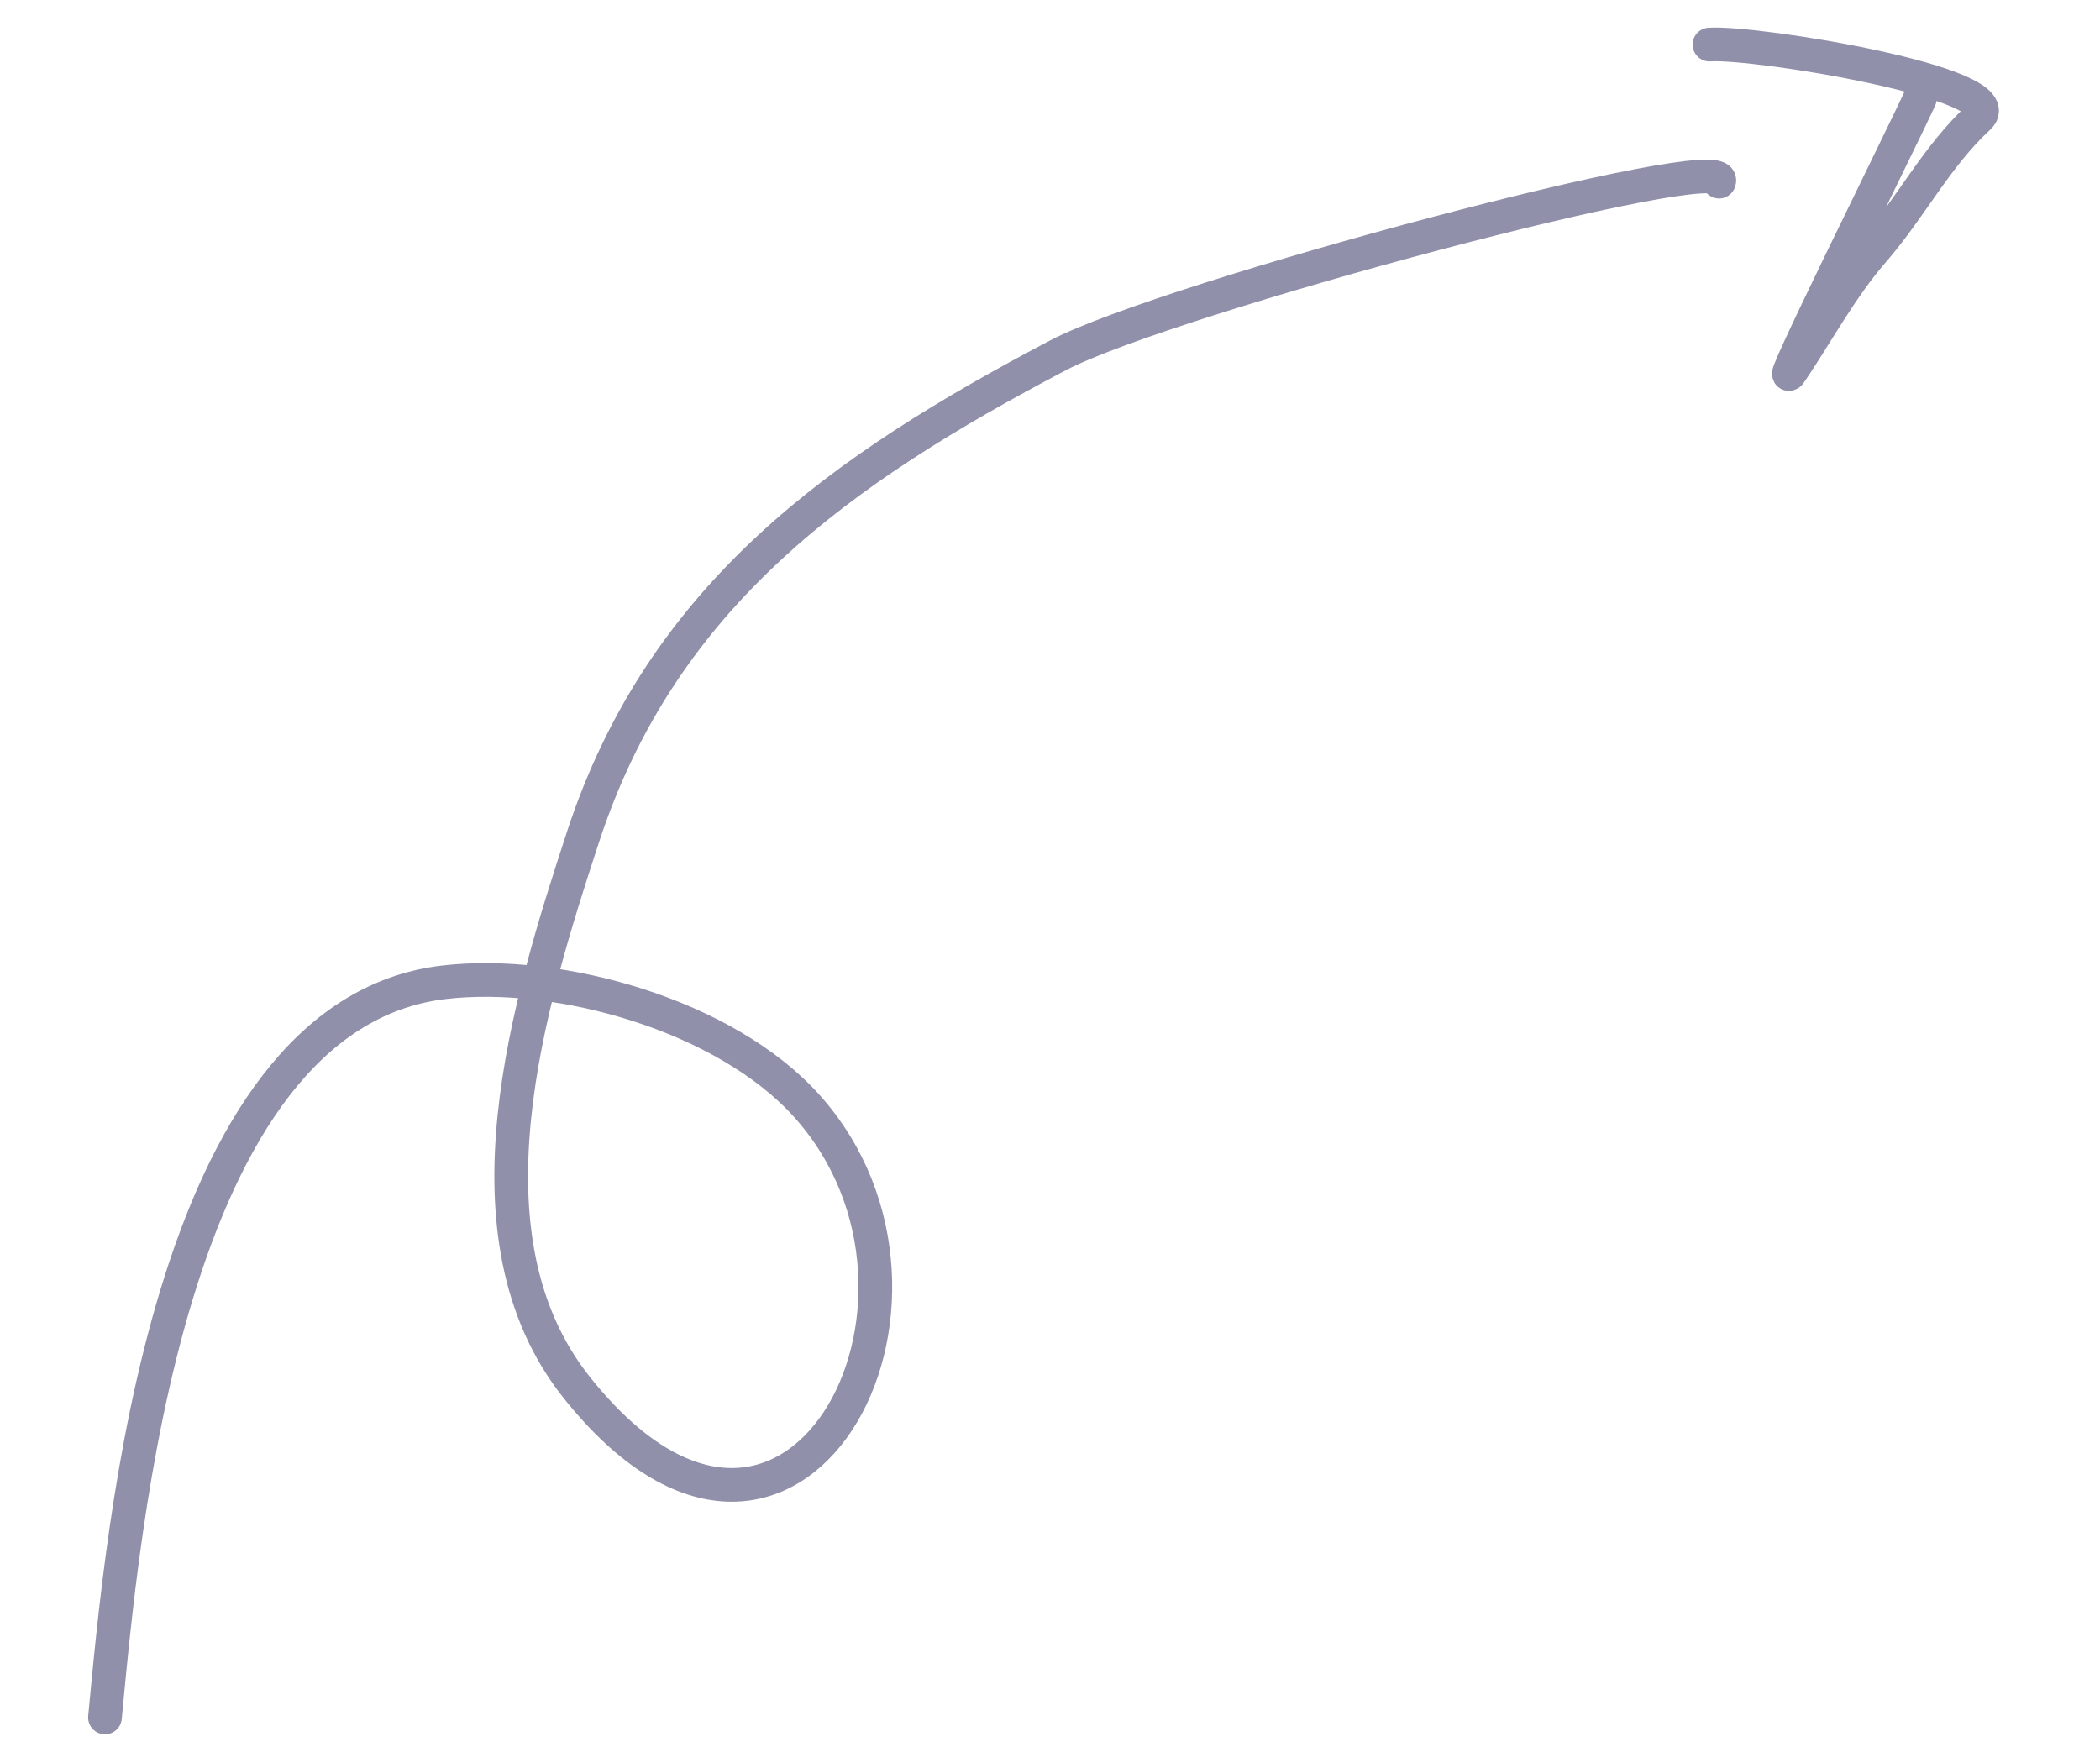 <svg width="81" height="68" viewBox="0 0 81 68" fill="none" xmlns="http://www.w3.org/2000/svg">
<path d="M4.049 66.251C4.721 59.224 6.407 39.155 17.117 37.892C21.573 37.366 27.988 39.169 31.124 42.667C37.859 50.179 30.537 63.942 22.243 53.518C17.591 47.672 20.402 38.658 22.481 32.303C25.544 22.935 32.475 18.091 40.805 13.709C45.036 11.483 66.868 5.655 66.306 7.007" stroke="#9090AB" stroke-width="1.3" stroke-linecap="round"/>
<path d="M74.05 3.808C73.424 5.178 68.29 15.516 69.081 14.337C70.118 12.793 71.027 11.094 72.248 9.689C73.694 8.026 74.697 6.025 76.315 4.535C77.734 3.227 67.712 1.595 65.936 1.719" stroke="#9090AB" stroke-width="1.3" stroke-linecap="round"/>
</svg>

